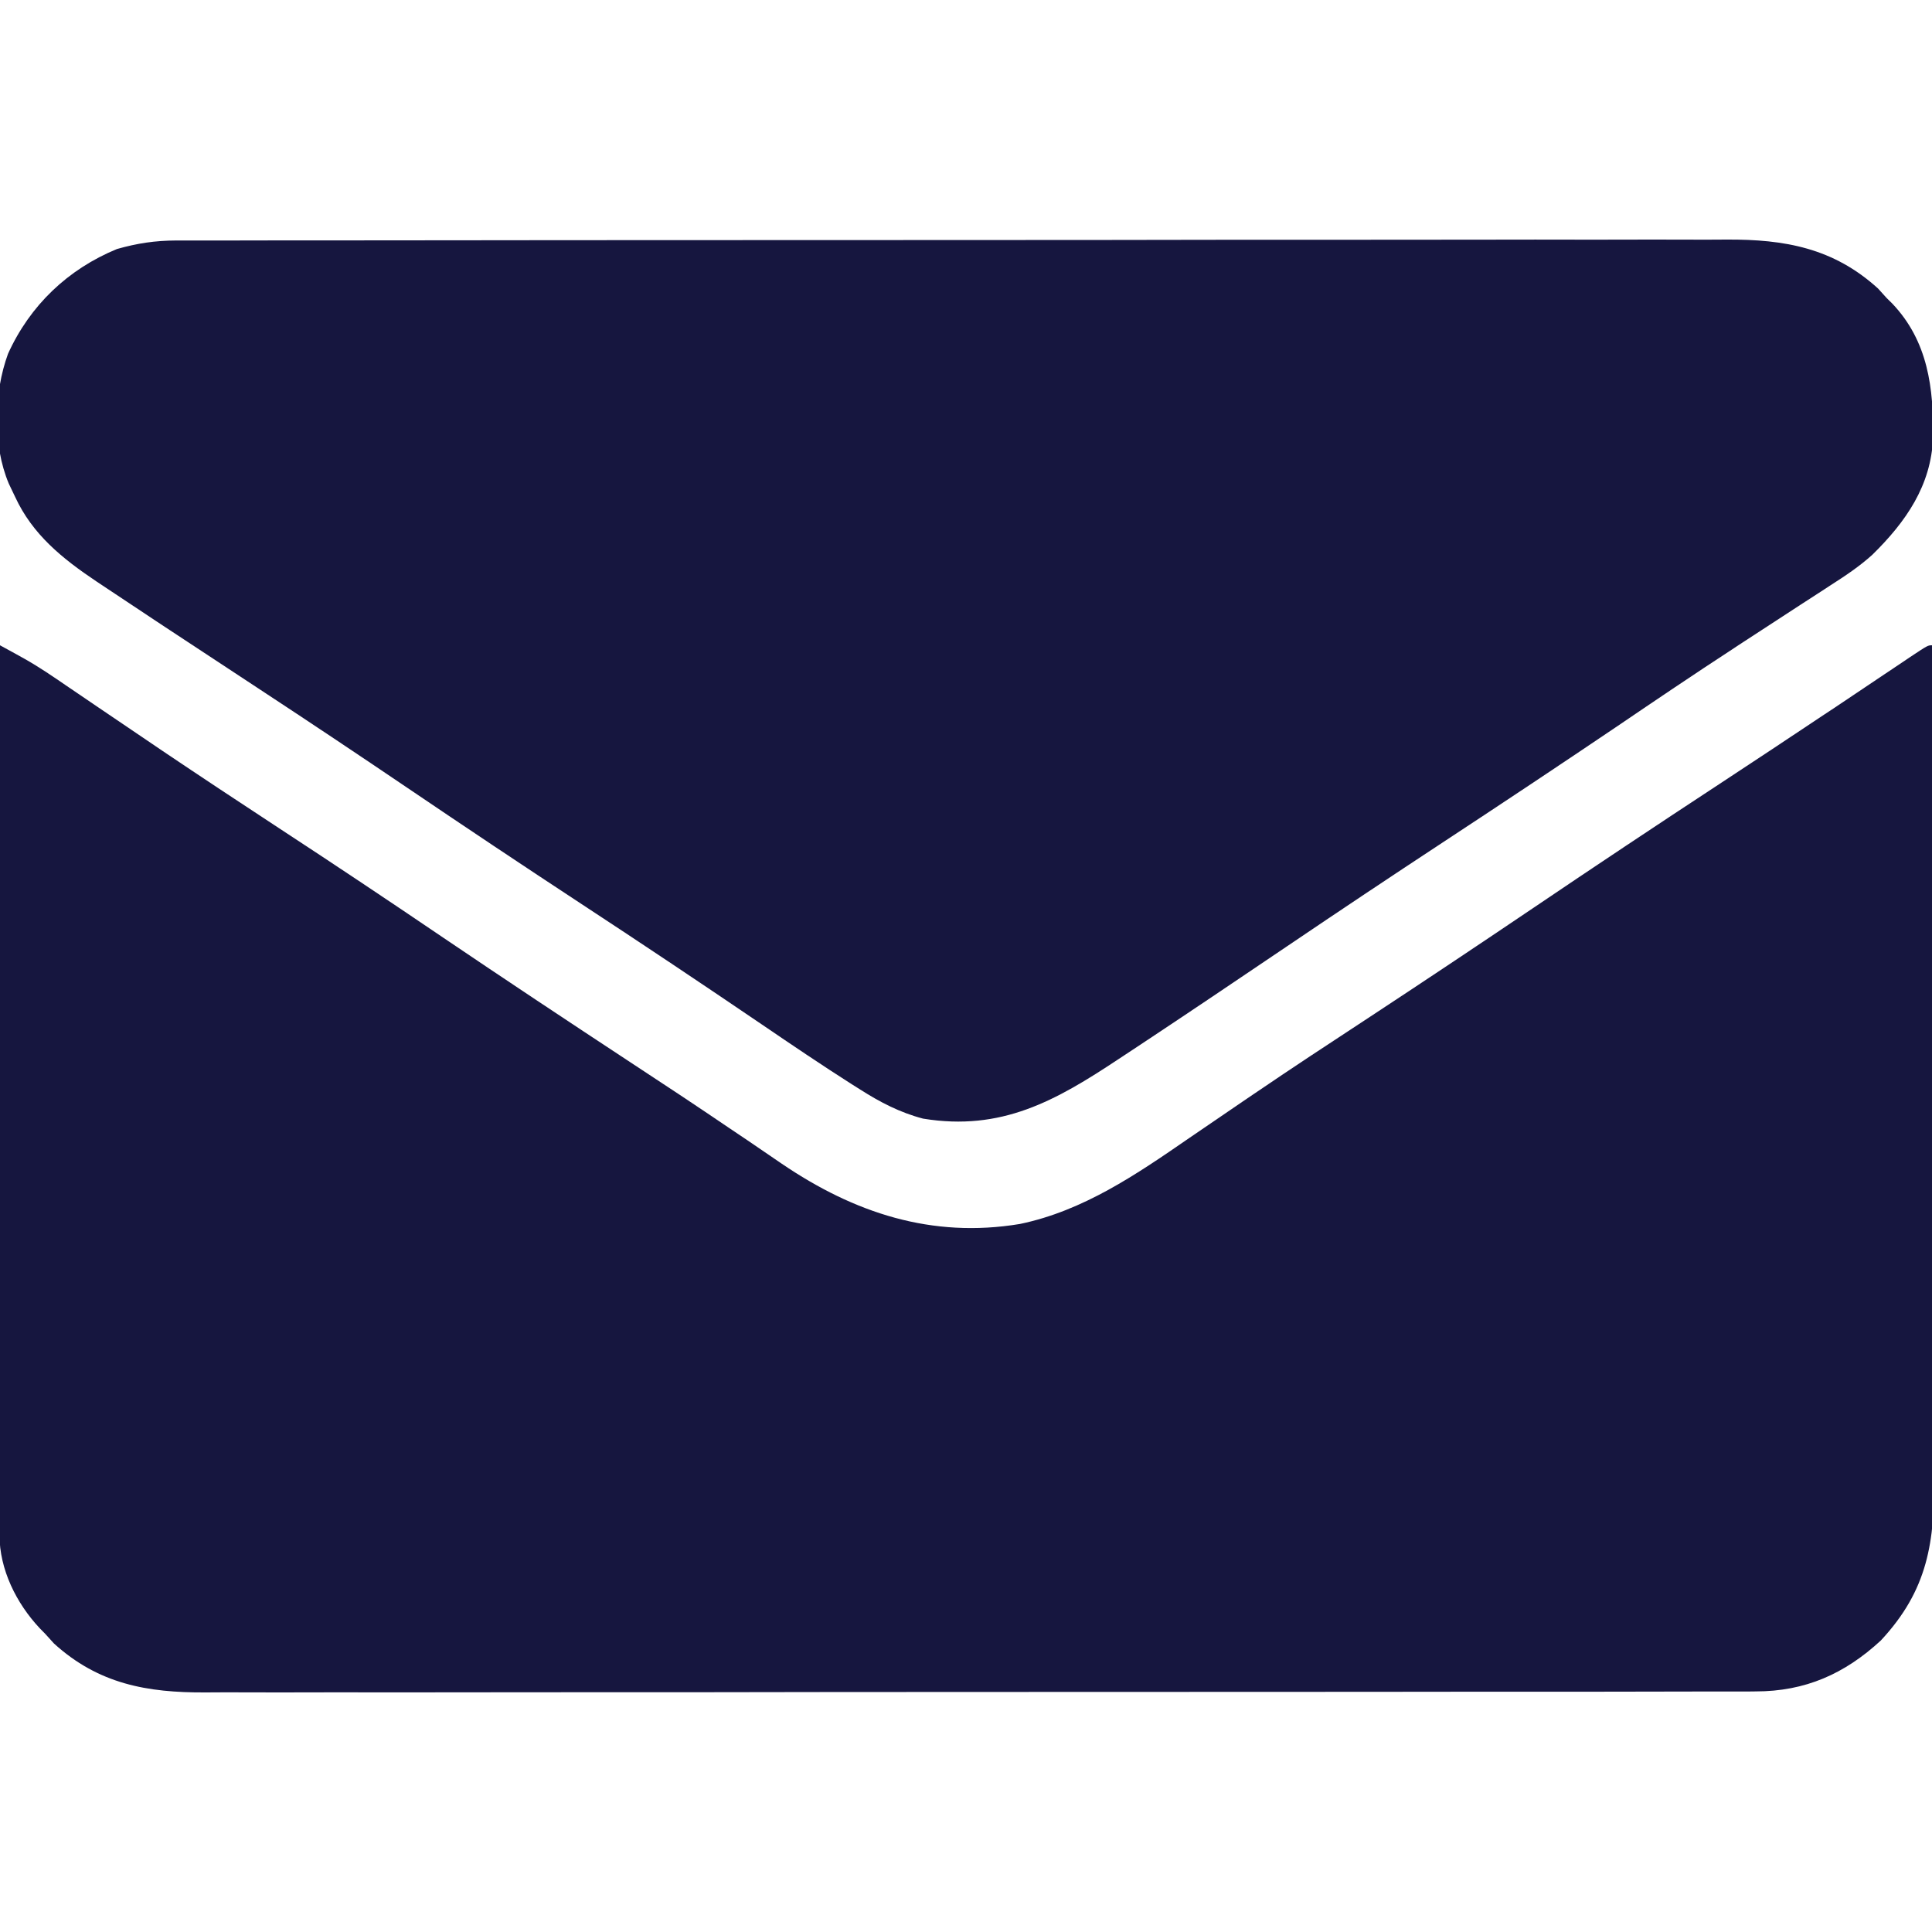 <?xml version="1.0" encoding="UTF-8"?> <svg xmlns="http://www.w3.org/2000/svg" width="19" height="19" viewBox="0 0 19 19" fill="none"><g clip-path="url(#clip0_462_2091)"><path d="M-9.26857e-05 6.346C0.052 6.374 0.105 6.403 0.157 6.432C0.201 6.456 0.201 6.456 0.245 6.481C0.388 6.562 0.523 6.654 0.658 6.747C0.689 6.768 0.719 6.788 0.751 6.81C0.816 6.854 0.882 6.899 0.948 6.944C1.126 7.065 1.305 7.186 1.484 7.307C1.521 7.332 1.558 7.357 1.596 7.383C1.977 7.64 2.361 7.893 2.746 8.146C3.287 8.5 3.825 8.859 4.36 9.222C4.969 9.634 5.581 10.04 6.195 10.444C6.522 10.658 6.848 10.874 7.172 11.094C7.233 11.135 7.294 11.176 7.355 11.217C7.467 11.293 7.578 11.369 7.689 11.445C8.4 11.928 9.163 12.181 10.03 12.037C10.653 11.908 11.176 11.55 11.692 11.194C11.867 11.074 12.042 10.955 12.218 10.835C12.254 10.811 12.29 10.786 12.327 10.761C12.706 10.503 13.088 10.252 13.471 10.001C14.011 9.646 14.549 9.287 15.085 8.925C15.691 8.515 16.3 8.11 16.911 7.709C17.254 7.483 17.597 7.257 17.939 7.028C17.99 6.994 17.99 6.994 18.042 6.96C18.204 6.851 18.366 6.743 18.528 6.634C18.585 6.596 18.643 6.557 18.7 6.519C18.739 6.492 18.739 6.492 18.78 6.465C18.959 6.346 18.959 6.346 19 6.346C19.004 7.472 19.007 8.598 19.009 9.725C19.01 9.858 19.01 9.991 19.01 10.124C19.01 10.151 19.01 10.177 19.01 10.205C19.011 10.633 19.012 11.062 19.014 11.49C19.016 11.93 19.017 12.37 19.017 12.81C19.018 13.057 19.018 13.305 19.02 13.552C19.021 13.784 19.021 14.017 19.021 14.25C19.021 14.335 19.021 14.42 19.022 14.505C19.027 15.164 18.961 15.635 18.497 16.133C18.141 16.462 17.753 16.634 17.266 16.634C17.225 16.635 17.225 16.635 17.183 16.635C17.091 16.635 17 16.635 16.909 16.635C16.842 16.635 16.776 16.635 16.71 16.635C16.528 16.636 16.346 16.636 16.164 16.636C15.967 16.636 15.771 16.636 15.574 16.637C15.19 16.637 14.805 16.637 14.42 16.637C14.107 16.637 13.794 16.638 13.482 16.638C12.595 16.639 11.708 16.639 10.821 16.639C10.749 16.639 10.749 16.639 10.676 16.639C10.628 16.639 10.58 16.639 10.531 16.639C9.755 16.639 8.979 16.639 8.204 16.64C7.407 16.642 6.61 16.642 5.813 16.642C5.366 16.642 4.919 16.642 4.472 16.643C4.091 16.644 3.71 16.644 3.329 16.643C3.135 16.643 2.941 16.643 2.747 16.644C2.569 16.644 2.391 16.644 2.213 16.643C2.149 16.643 2.085 16.643 2.02 16.644C1.447 16.647 0.969 16.561 0.531 16.163C0.503 16.132 0.474 16.101 0.445 16.068C0.427 16.05 0.41 16.032 0.391 16.013C0.161 15.768 -0.005 15.435 -0.005 15.095C-0.005 15.063 -0.005 15.032 -0.005 15C-0.005 14.966 -0.005 14.931 -0.005 14.896C-0.005 14.86 -0.005 14.823 -0.005 14.785C-0.005 14.663 -0.005 14.54 -0.004 14.418C-0.004 14.33 -0.004 14.242 -0.004 14.154C-0.004 13.916 -0.004 13.677 -0.004 13.438C-0.004 13.214 -0.004 12.991 -0.004 12.767C-0.003 12.323 -0.003 11.879 -0.003 11.436C-0.003 11.005 -0.002 10.574 -0.002 10.143C-0.002 10.116 -0.002 10.09 -0.002 10.062C-0.002 9.929 -0.002 9.796 -0.002 9.662C-0.002 8.557 -0.001 7.451 -9.26857e-05 6.346Z" fill="#16163F"></path><path d="M1.734 2.365C1.761 2.365 1.789 2.365 1.817 2.365C1.908 2.365 2 2.365 2.091 2.365C2.158 2.365 2.224 2.365 2.29 2.365C2.472 2.364 2.654 2.364 2.836 2.364C3.033 2.364 3.229 2.364 3.426 2.364C3.81 2.363 4.195 2.363 4.58 2.363C4.893 2.363 5.205 2.362 5.518 2.362C6.405 2.362 7.292 2.361 8.179 2.361C8.251 2.361 8.251 2.361 8.324 2.361C8.372 2.361 8.42 2.361 8.469 2.361C9.245 2.361 10.021 2.361 10.796 2.36C11.593 2.358 12.39 2.358 13.187 2.358C13.634 2.358 14.081 2.358 14.528 2.357C14.909 2.356 15.29 2.356 15.671 2.357C15.865 2.357 16.059 2.357 16.253 2.356C16.431 2.356 16.609 2.356 16.787 2.357C16.851 2.357 16.915 2.356 16.98 2.356C17.552 2.353 18.031 2.439 18.469 2.837C18.497 2.868 18.526 2.899 18.555 2.932C18.582 2.958 18.582 2.958 18.609 2.985C18.961 3.355 19.017 3.818 19.01 4.303C18.993 4.775 18.742 5.133 18.414 5.455C18.286 5.571 18.147 5.663 18.002 5.756C17.971 5.776 17.939 5.797 17.907 5.818C17.839 5.862 17.771 5.906 17.703 5.95C17.519 6.069 17.336 6.189 17.152 6.309C17.114 6.334 17.076 6.358 17.038 6.384C16.656 6.633 16.279 6.888 15.902 7.144C15.332 7.529 14.76 7.909 14.185 8.287C13.674 8.623 13.166 8.962 12.659 9.305C12.169 9.636 11.679 9.967 11.186 10.293C11.125 10.333 11.065 10.373 11.004 10.413C10.381 10.827 9.849 11.127 9.078 11.001C8.849 10.941 8.654 10.839 8.455 10.712C8.429 10.696 8.404 10.68 8.377 10.663C8.079 10.473 7.786 10.275 7.494 10.076C6.904 9.675 6.311 9.279 5.715 8.888C5.141 8.511 4.57 8.13 4.002 7.745C3.522 7.42 3.041 7.099 2.557 6.781C2.261 6.587 1.965 6.392 1.67 6.197C1.642 6.179 1.614 6.16 1.585 6.141C1.435 6.042 1.285 5.942 1.135 5.842C1.072 5.8 1.009 5.759 0.947 5.717C0.613 5.493 0.32 5.257 0.149 4.887C0.128 4.843 0.107 4.8 0.086 4.755C-0.074 4.374 -0.062 3.864 0.079 3.479C0.295 3.003 0.667 2.648 1.15 2.449C1.351 2.392 1.524 2.366 1.734 2.365Z" fill="#16163F"></path></g><defs><clipPath id="clip0_462_2091"><rect width="19" height="19" fill="white"></rect></clipPath></defs></svg> 